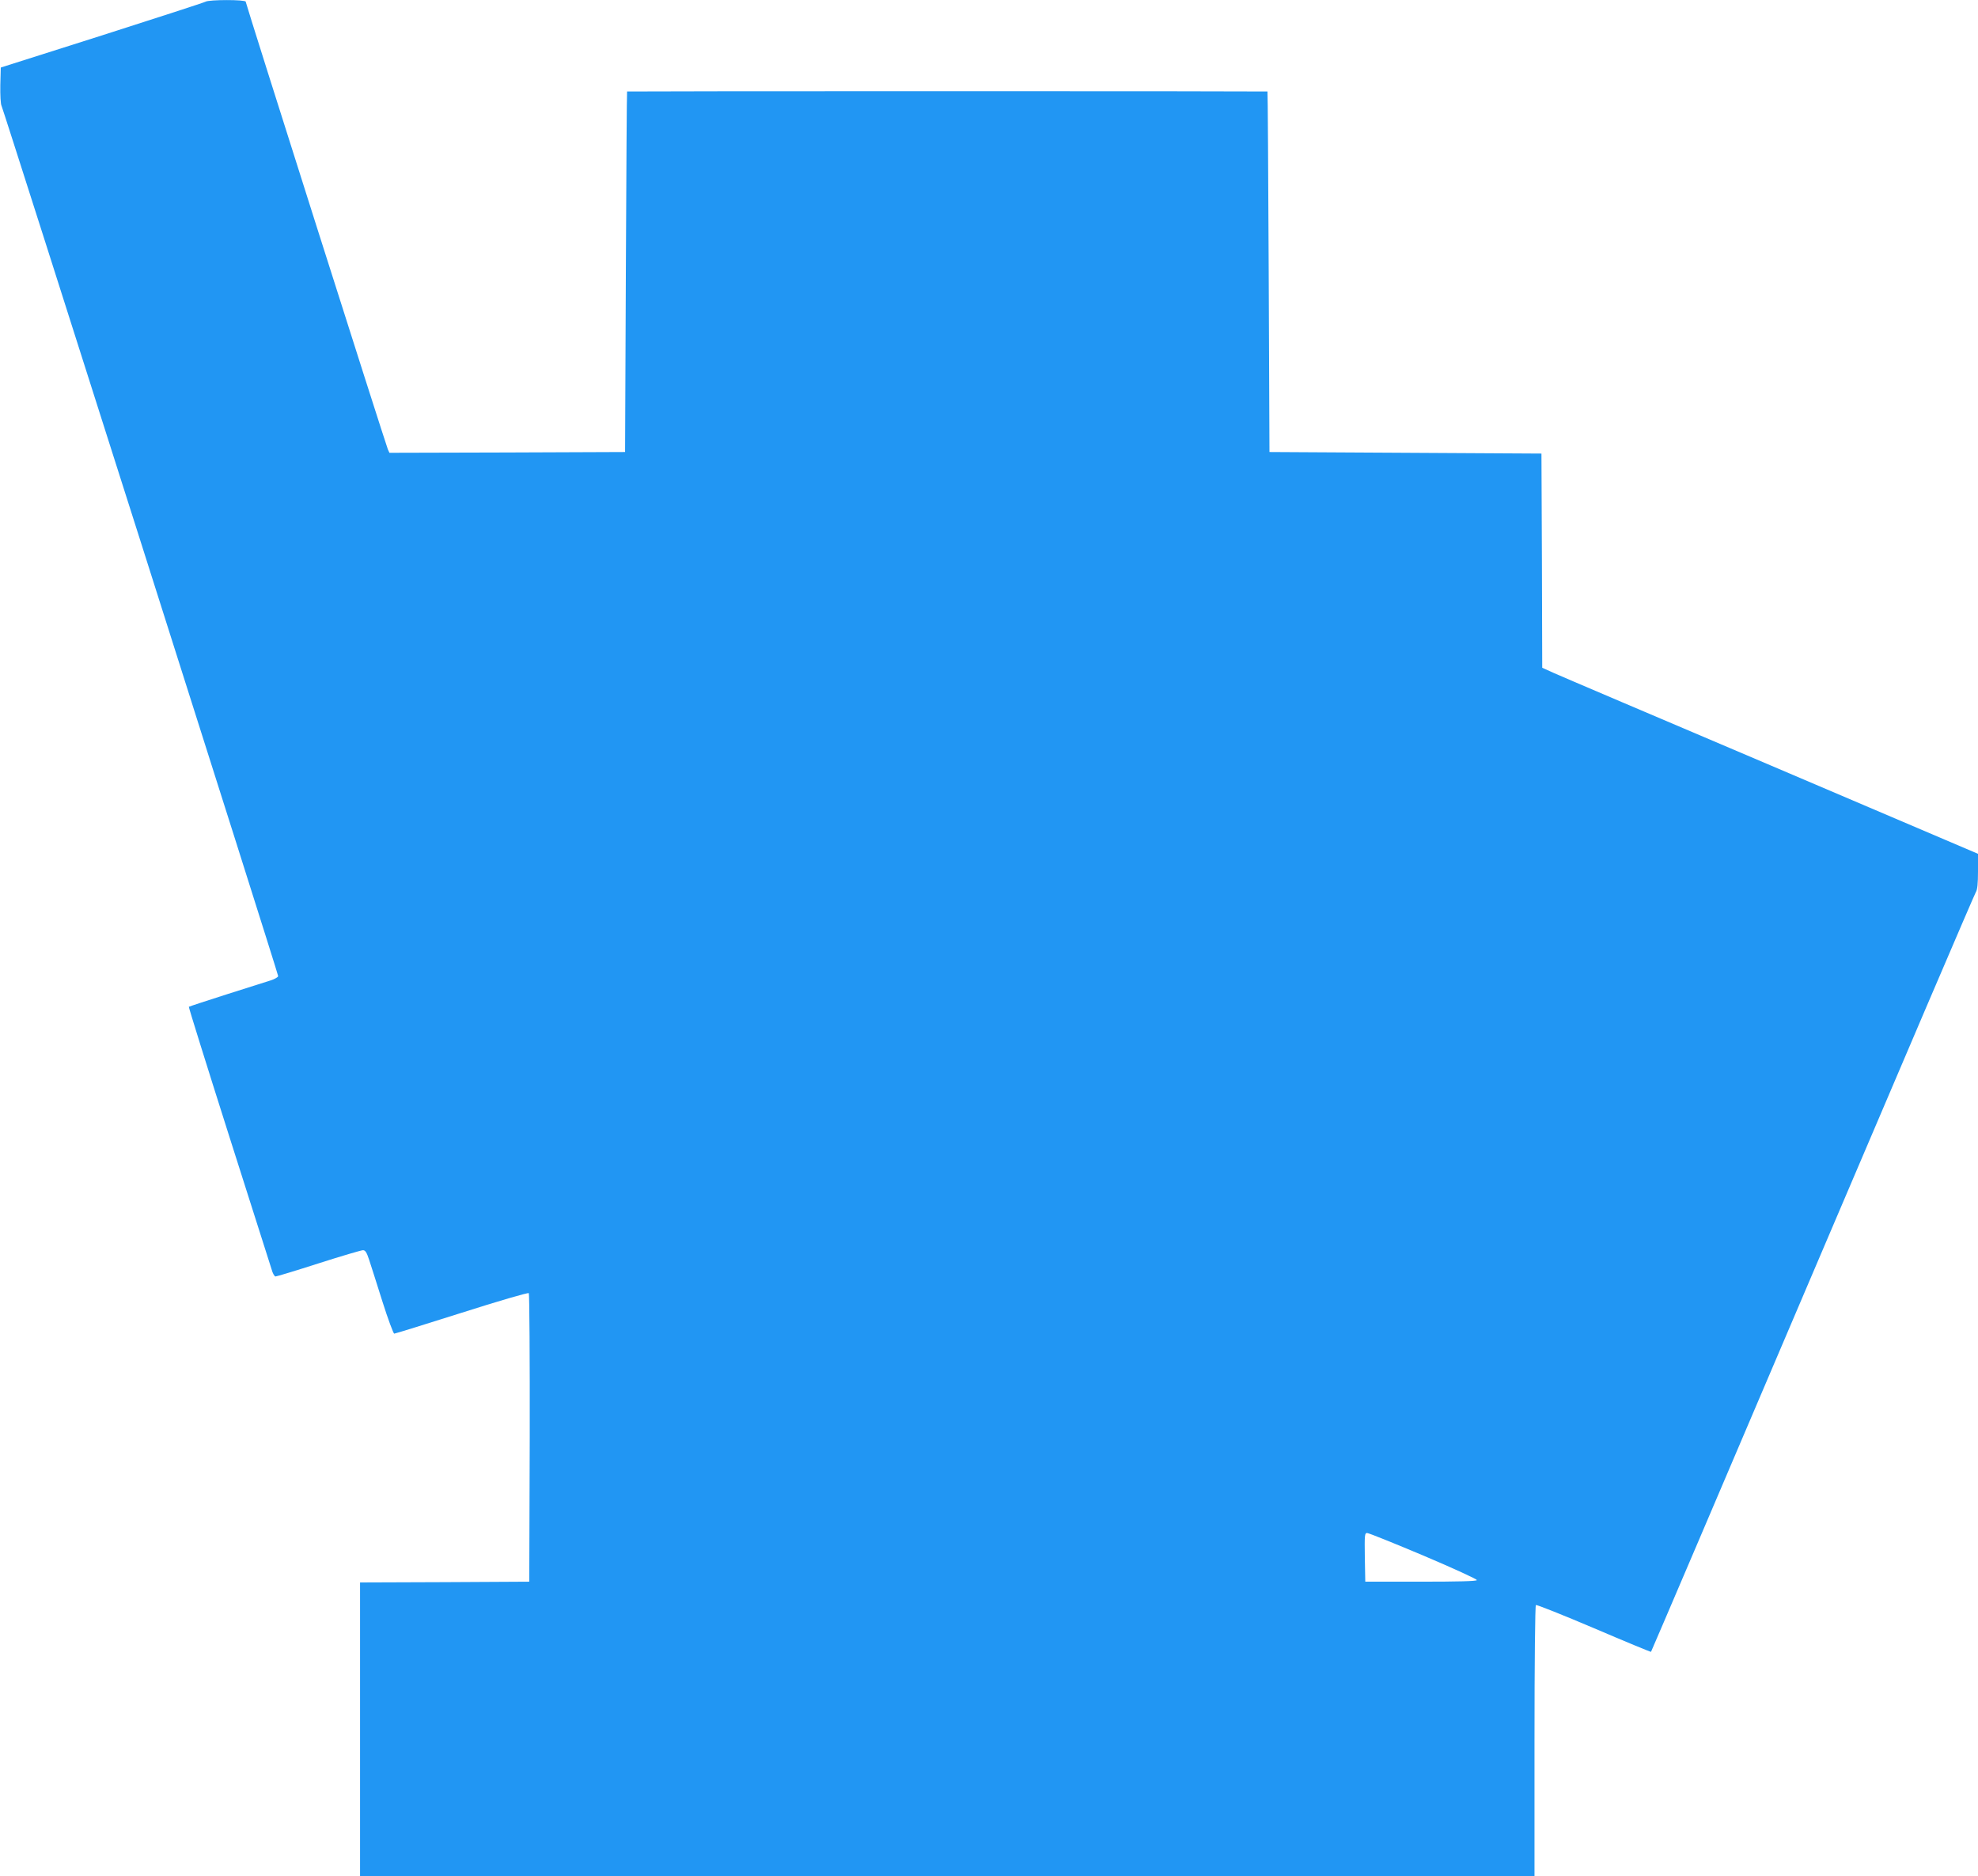 <?xml version="1.0" standalone="no"?>
<!DOCTYPE svg PUBLIC "-//W3C//DTD SVG 20010904//EN"
 "http://www.w3.org/TR/2001/REC-SVG-20010904/DTD/svg10.dtd">
<svg version="1.0" xmlns="http://www.w3.org/2000/svg"
 width="1280pt" height="1214pt" viewBox="0 0 1280 1214"
 preserveAspectRatio="xMidYMid meet">
<g transform="translate(0,1214) scale(0.1,-0.1)"
fill="#2196f3" stroke="none">
<path d="M1330 12129 c-8 -5 -310 -103 -670 -218 l-655 -208 -3 -114 c-1 -65
2 -123 8 -134 13 -26 1790 -5614 1790 -5631 0 -7 -21 -19 -48 -28 -26 -8 -155
-49 -287 -91 -132 -42 -241 -78 -243 -80 -2 -2 114 -374 258 -827 144 -452
269 -844 277 -870 7 -27 19 -48 26 -48 7 0 133 38 279 85 147 47 276 85 287
85 15 0 24 -14 40 -63 11 -34 50 -155 86 -270 36 -114 71 -207 76 -207 6 0
202 61 436 135 235 75 430 132 435 127 4 -4 7 -426 6 -938 l-3 -929 -547 -3
-548 -2 0 -950 0 -950 3800 0 3800 0 0 874 c0 511 4 877 9 880 5 3 174 -64
376 -150 201 -86 368 -155 369 -153 2 2 473 1104 1046 2449 573 1345 1048
2455 1056 2467 10 16 14 55 14 135 l0 113 -1337 570 c-736 313 -1371 583
-1410 601 l-73 33 -2 693 -3 693 -880 5 -880 5 -5 1165 c-3 641 -6 1166 -8
1168 -1 1 -933 2 -2072 2 -1138 0 -2071 -1 -2072 -2 -2 -2 -5 -527 -8 -1168
l-5 -1165 -763 -3 -762 -2 -10 22 c-15 35 -920 2884 -920 2897 0 14 -238 14
-260 0z m7883 -10056 c191 -81 346 -152 344 -158 -3 -7 -126 -10 -363 -10
l-359 0 -3 158 c-2 145 -1 157 15 157 10 0 174 -66 366 -147z"/>
</g>
</svg>

